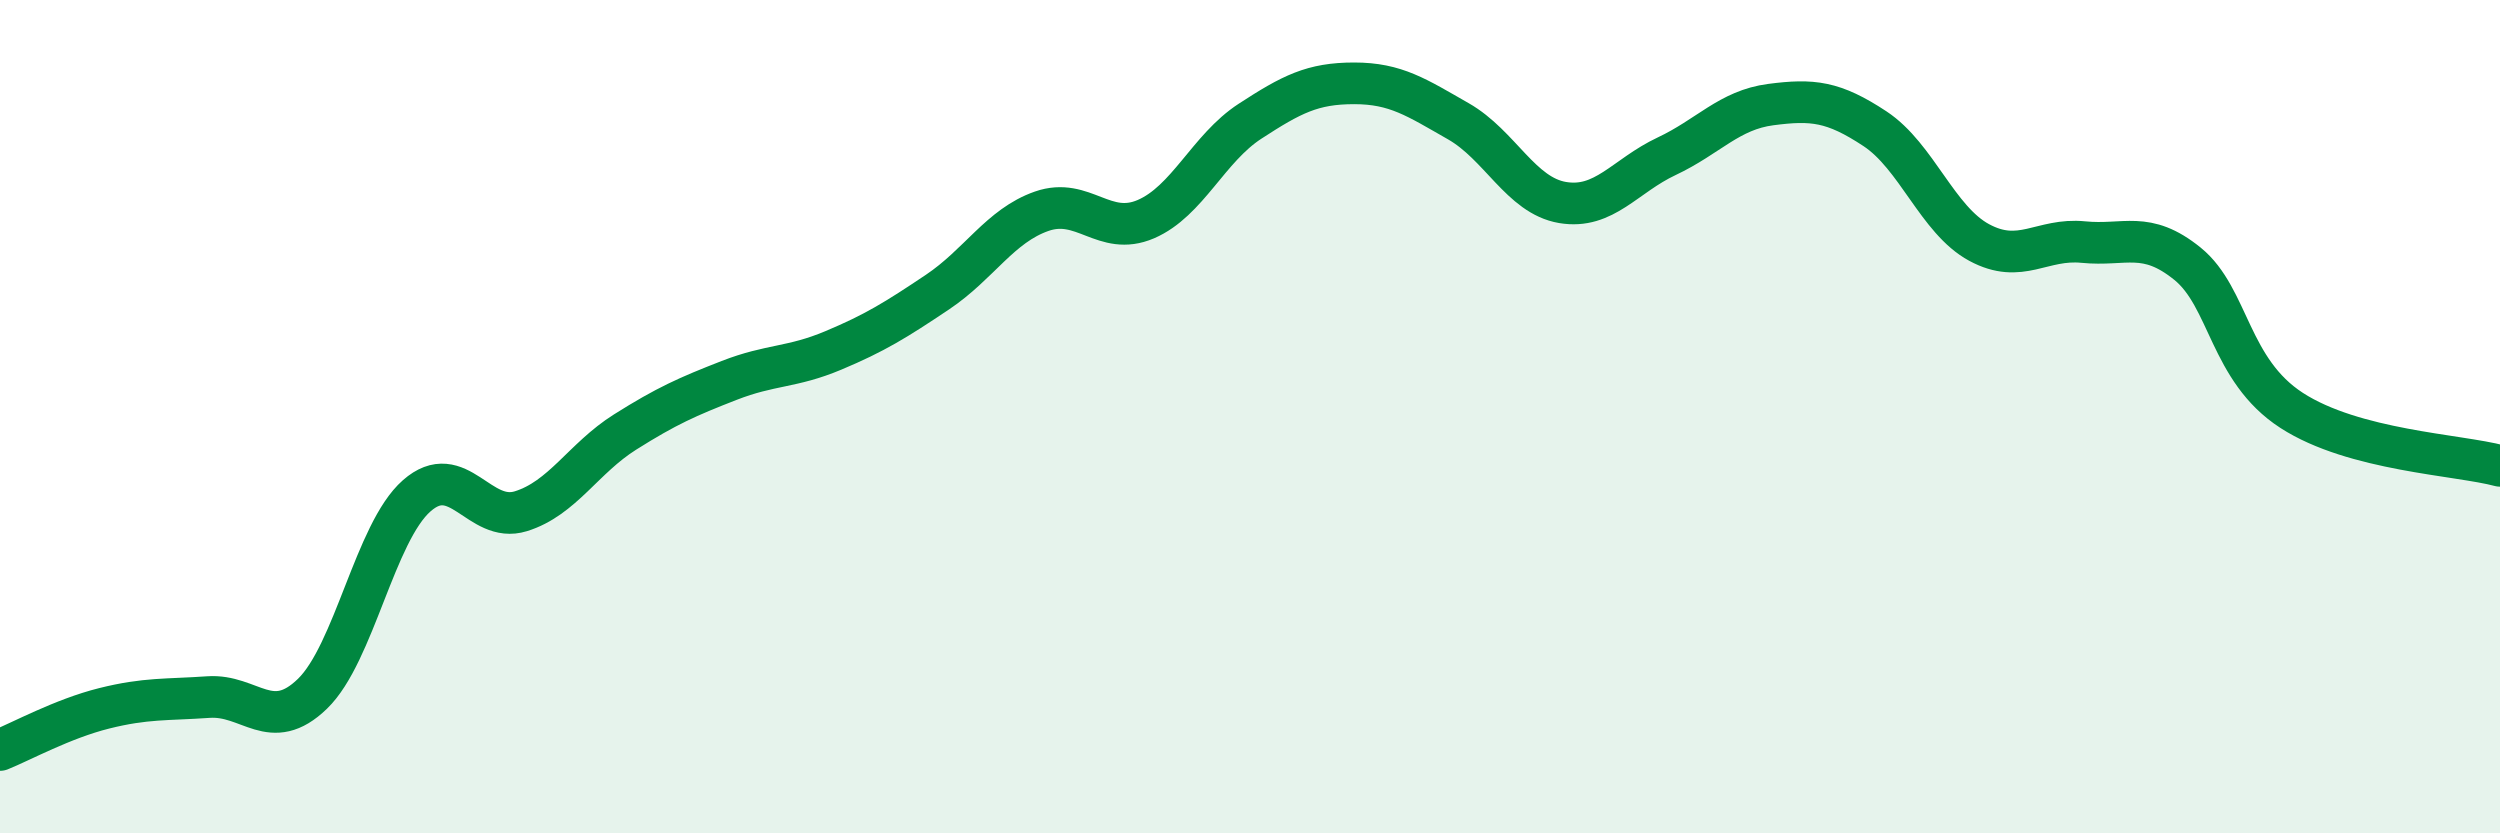 
    <svg width="60" height="20" viewBox="0 0 60 20" xmlns="http://www.w3.org/2000/svg">
      <path
        d="M 0,18 C 0.5,17.8 1.5,17.25 2.5,17 C 3.5,16.75 4,16.8 5,16.73 C 6,16.66 6.5,17.62 7.5,16.65 C 8.5,15.68 9,12.78 10,11.9 C 11,11.02 11.5,12.58 12.5,12.27 C 13.5,11.96 14,11 15,10.37 C 16,9.74 16.5,9.52 17.5,9.13 C 18.5,8.74 19,8.83 20,8.41 C 21,7.99 21.5,7.68 22.5,7.01 C 23.5,6.34 24,5.42 25,5.07 C 26,4.72 26.5,5.69 27.5,5.26 C 28.5,4.83 29,3.56 30,2.91 C 31,2.26 31.5,2 32.5,2 C 33.5,2 34,2.34 35,2.91 C 36,3.48 36.5,4.69 37.5,4.86 C 38.5,5.03 39,4.22 40,3.75 C 41,3.28 41.5,2.64 42.5,2.51 C 43.5,2.38 44,2.43 45,3.09 C 46,3.75 46.5,5.28 47.5,5.82 C 48.5,6.36 49,5.71 50,5.81 C 51,5.91 51.5,5.52 52.5,6.33 C 53.5,7.14 53.5,8.88 55,9.85 C 56.5,10.82 59,10.91 60,11.18L60 20L0 20Z"
        fill="#008740"
        opacity="0.1"
        stroke-linecap="round"
        stroke-linejoin="round"
      />
      <path
        d="M 0,18 C 0.5,17.8 1.5,17.25 2.5,17 C 3.5,16.75 4,16.8 5,16.73 C 6,16.66 6.5,17.62 7.5,16.65 C 8.5,15.68 9,12.78 10,11.9 C 11,11.02 11.5,12.58 12.5,12.27 C 13.5,11.96 14,11 15,10.37 C 16,9.74 16.5,9.52 17.5,9.13 C 18.5,8.74 19,8.83 20,8.41 C 21,7.99 21.5,7.68 22.5,7.01 C 23.5,6.34 24,5.42 25,5.07 C 26,4.72 26.5,5.69 27.5,5.26 C 28.5,4.83 29,3.56 30,2.91 C 31,2.26 31.5,2 32.5,2 C 33.5,2 34,2.34 35,2.91 C 36,3.48 36.5,4.69 37.5,4.86 C 38.5,5.03 39,4.22 40,3.75 C 41,3.28 41.5,2.64 42.5,2.51 C 43.5,2.38 44,2.43 45,3.09 C 46,3.75 46.5,5.28 47.5,5.82 C 48.5,6.36 49,5.71 50,5.81 C 51,5.91 51.5,5.52 52.5,6.33 C 53.5,7.14 53.5,8.88 55,9.85 C 56.5,10.82 59,10.91 60,11.18"
        stroke="#008740"
        stroke-width="1"
        fill="none"
        stroke-linecap="round"
        stroke-linejoin="round"
      />
    </svg>
  
